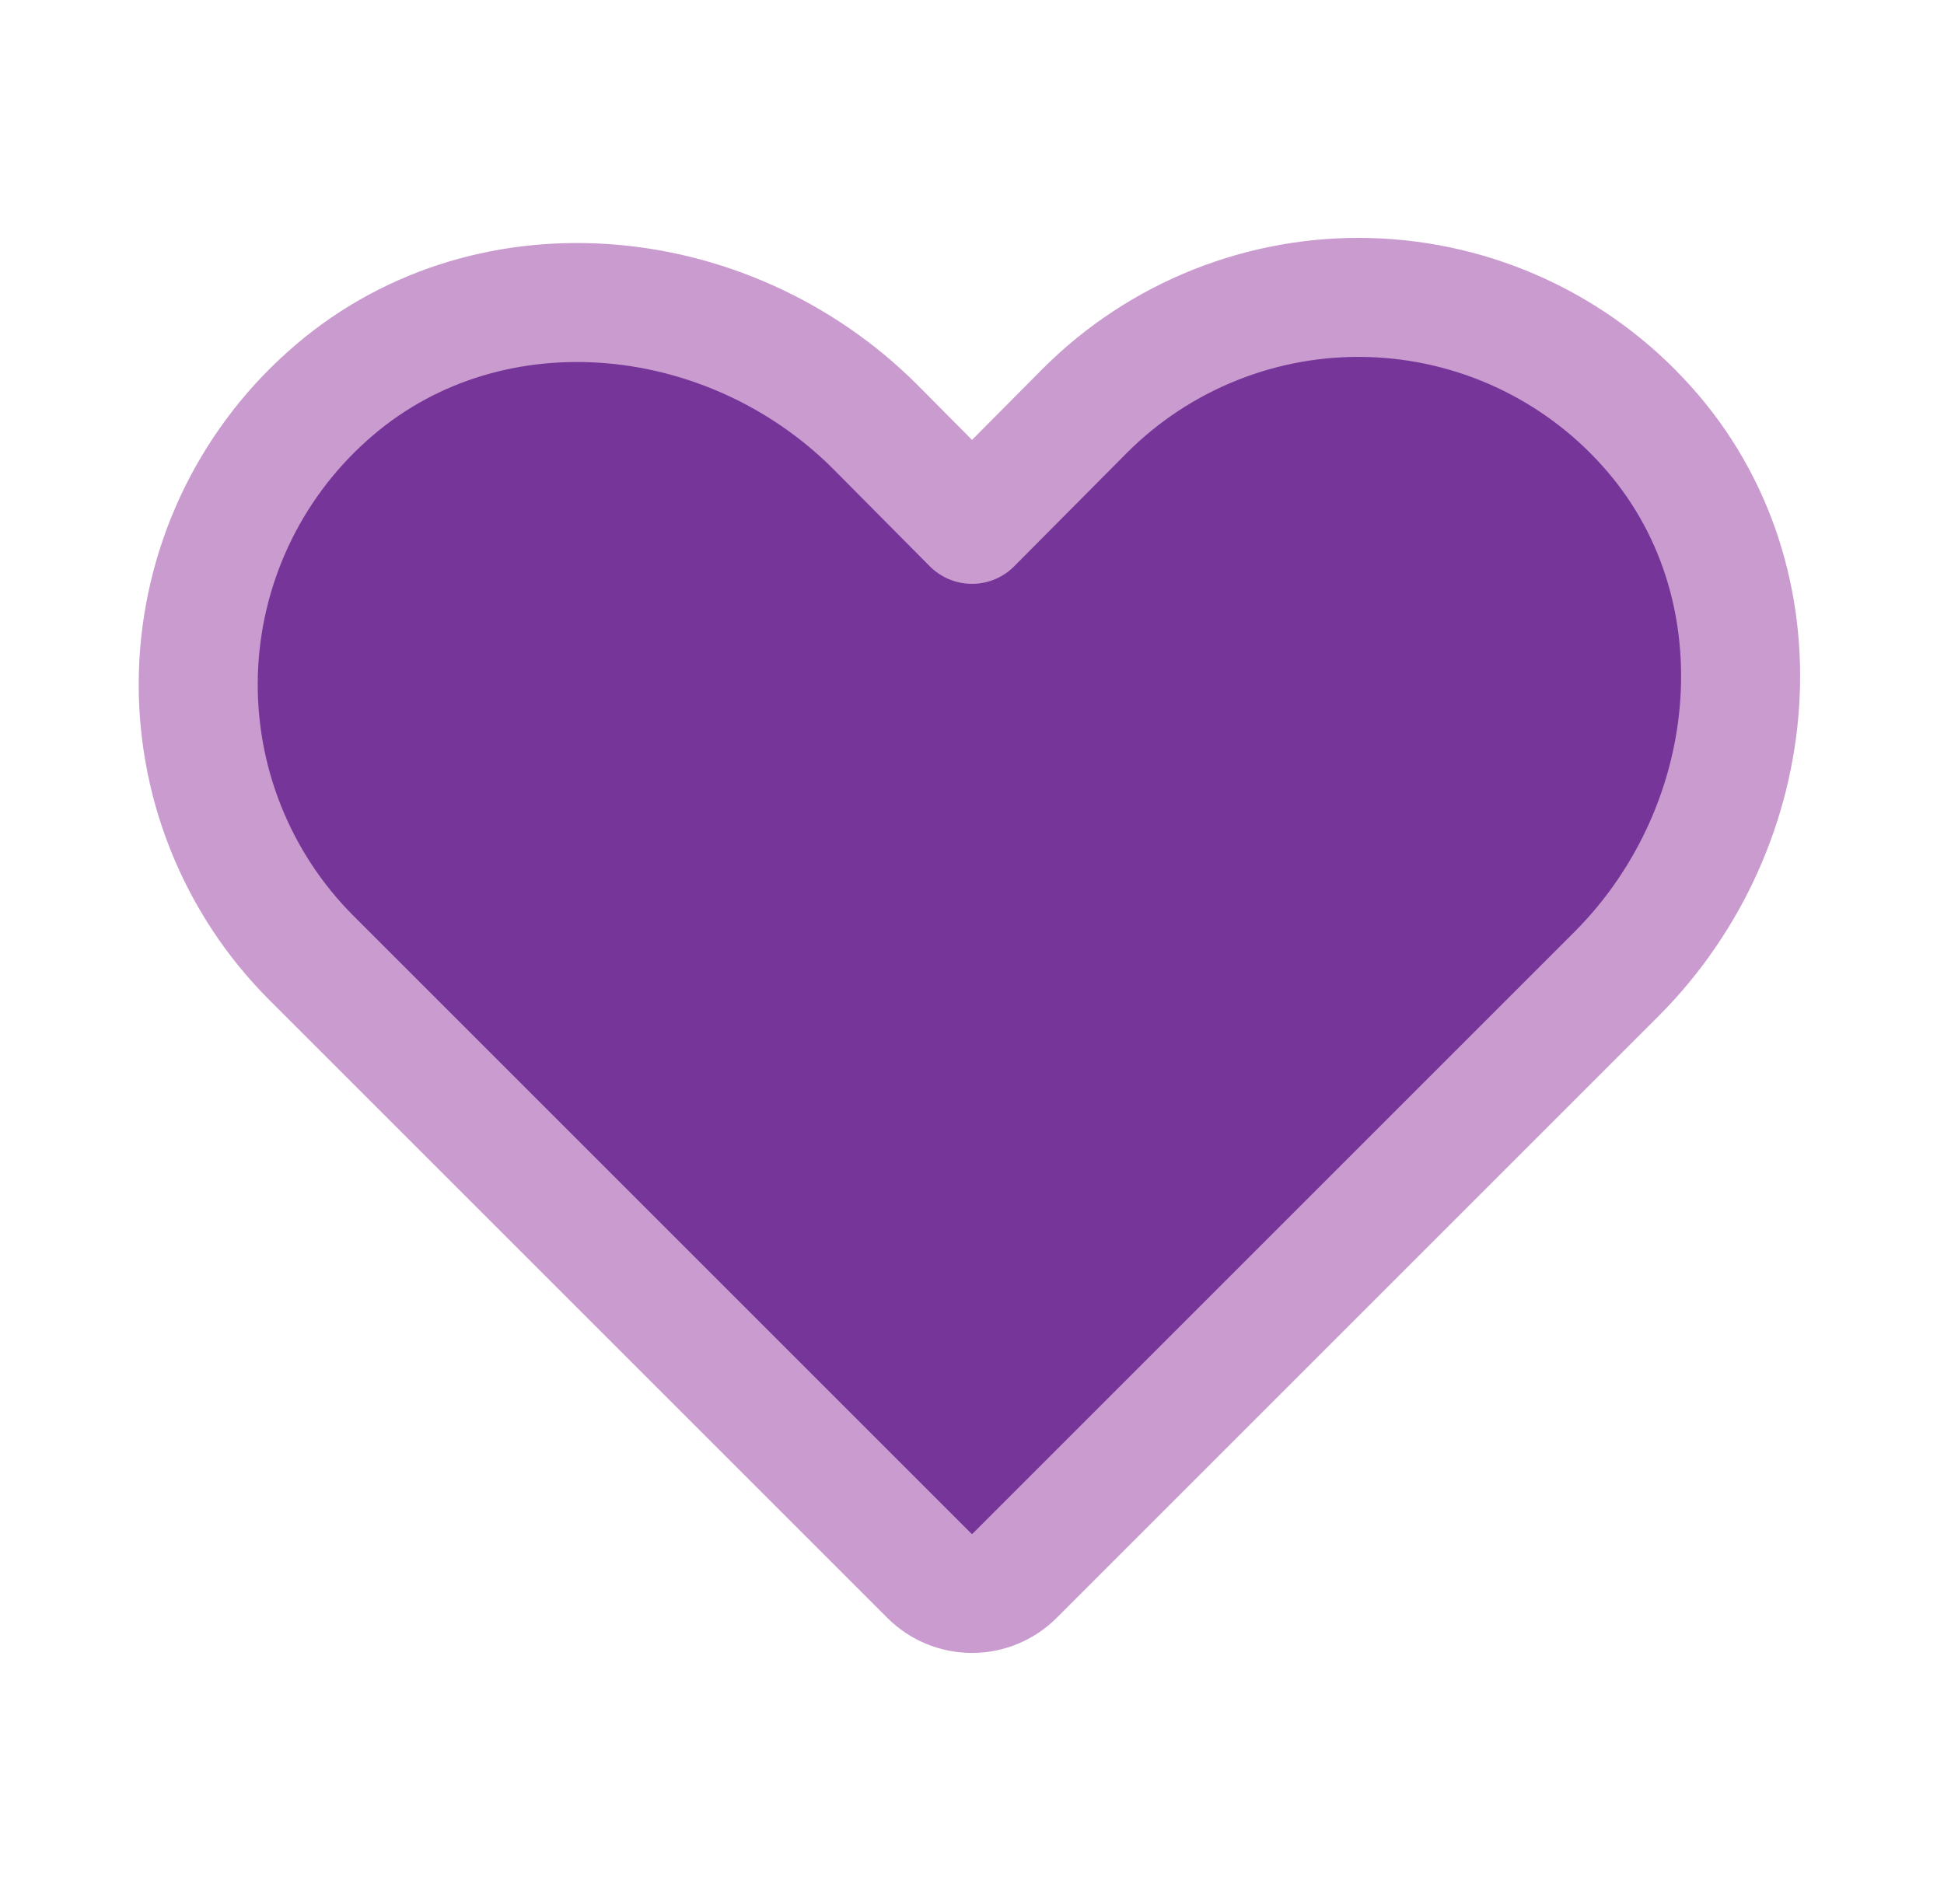 <svg width="49" height="48" viewBox="0 0 49 48" fill="none" xmlns="http://www.w3.org/2000/svg">
<path d="M25.569 39.731L40.756 24.544C44.487 20.794 45.031 14.663 41.506 10.744C40.622 9.756 39.546 8.96 38.343 8.402C37.141 7.844 35.837 7.538 34.513 7.501C33.188 7.464 31.869 7.698 30.638 8.188C29.406 8.678 28.287 9.413 27.35 10.35L24.5 13.219L22.044 10.744C18.294 7.013 12.162 6.469 8.244 9.994C7.256 10.878 6.459 11.954 5.901 13.157C5.344 14.359 5.037 15.662 5 16.987C4.963 18.312 5.197 19.631 5.687 20.862C6.177 22.094 6.913 23.213 7.85 24.15L23.431 39.731C23.715 40.013 24.099 40.171 24.5 40.171C24.9 40.171 25.284 40.013 25.569 39.731Z" fill="#753599" stroke="#C99BCF" stroke-width="3" stroke-linecap="round" stroke-linejoin="round"/>
</svg>
